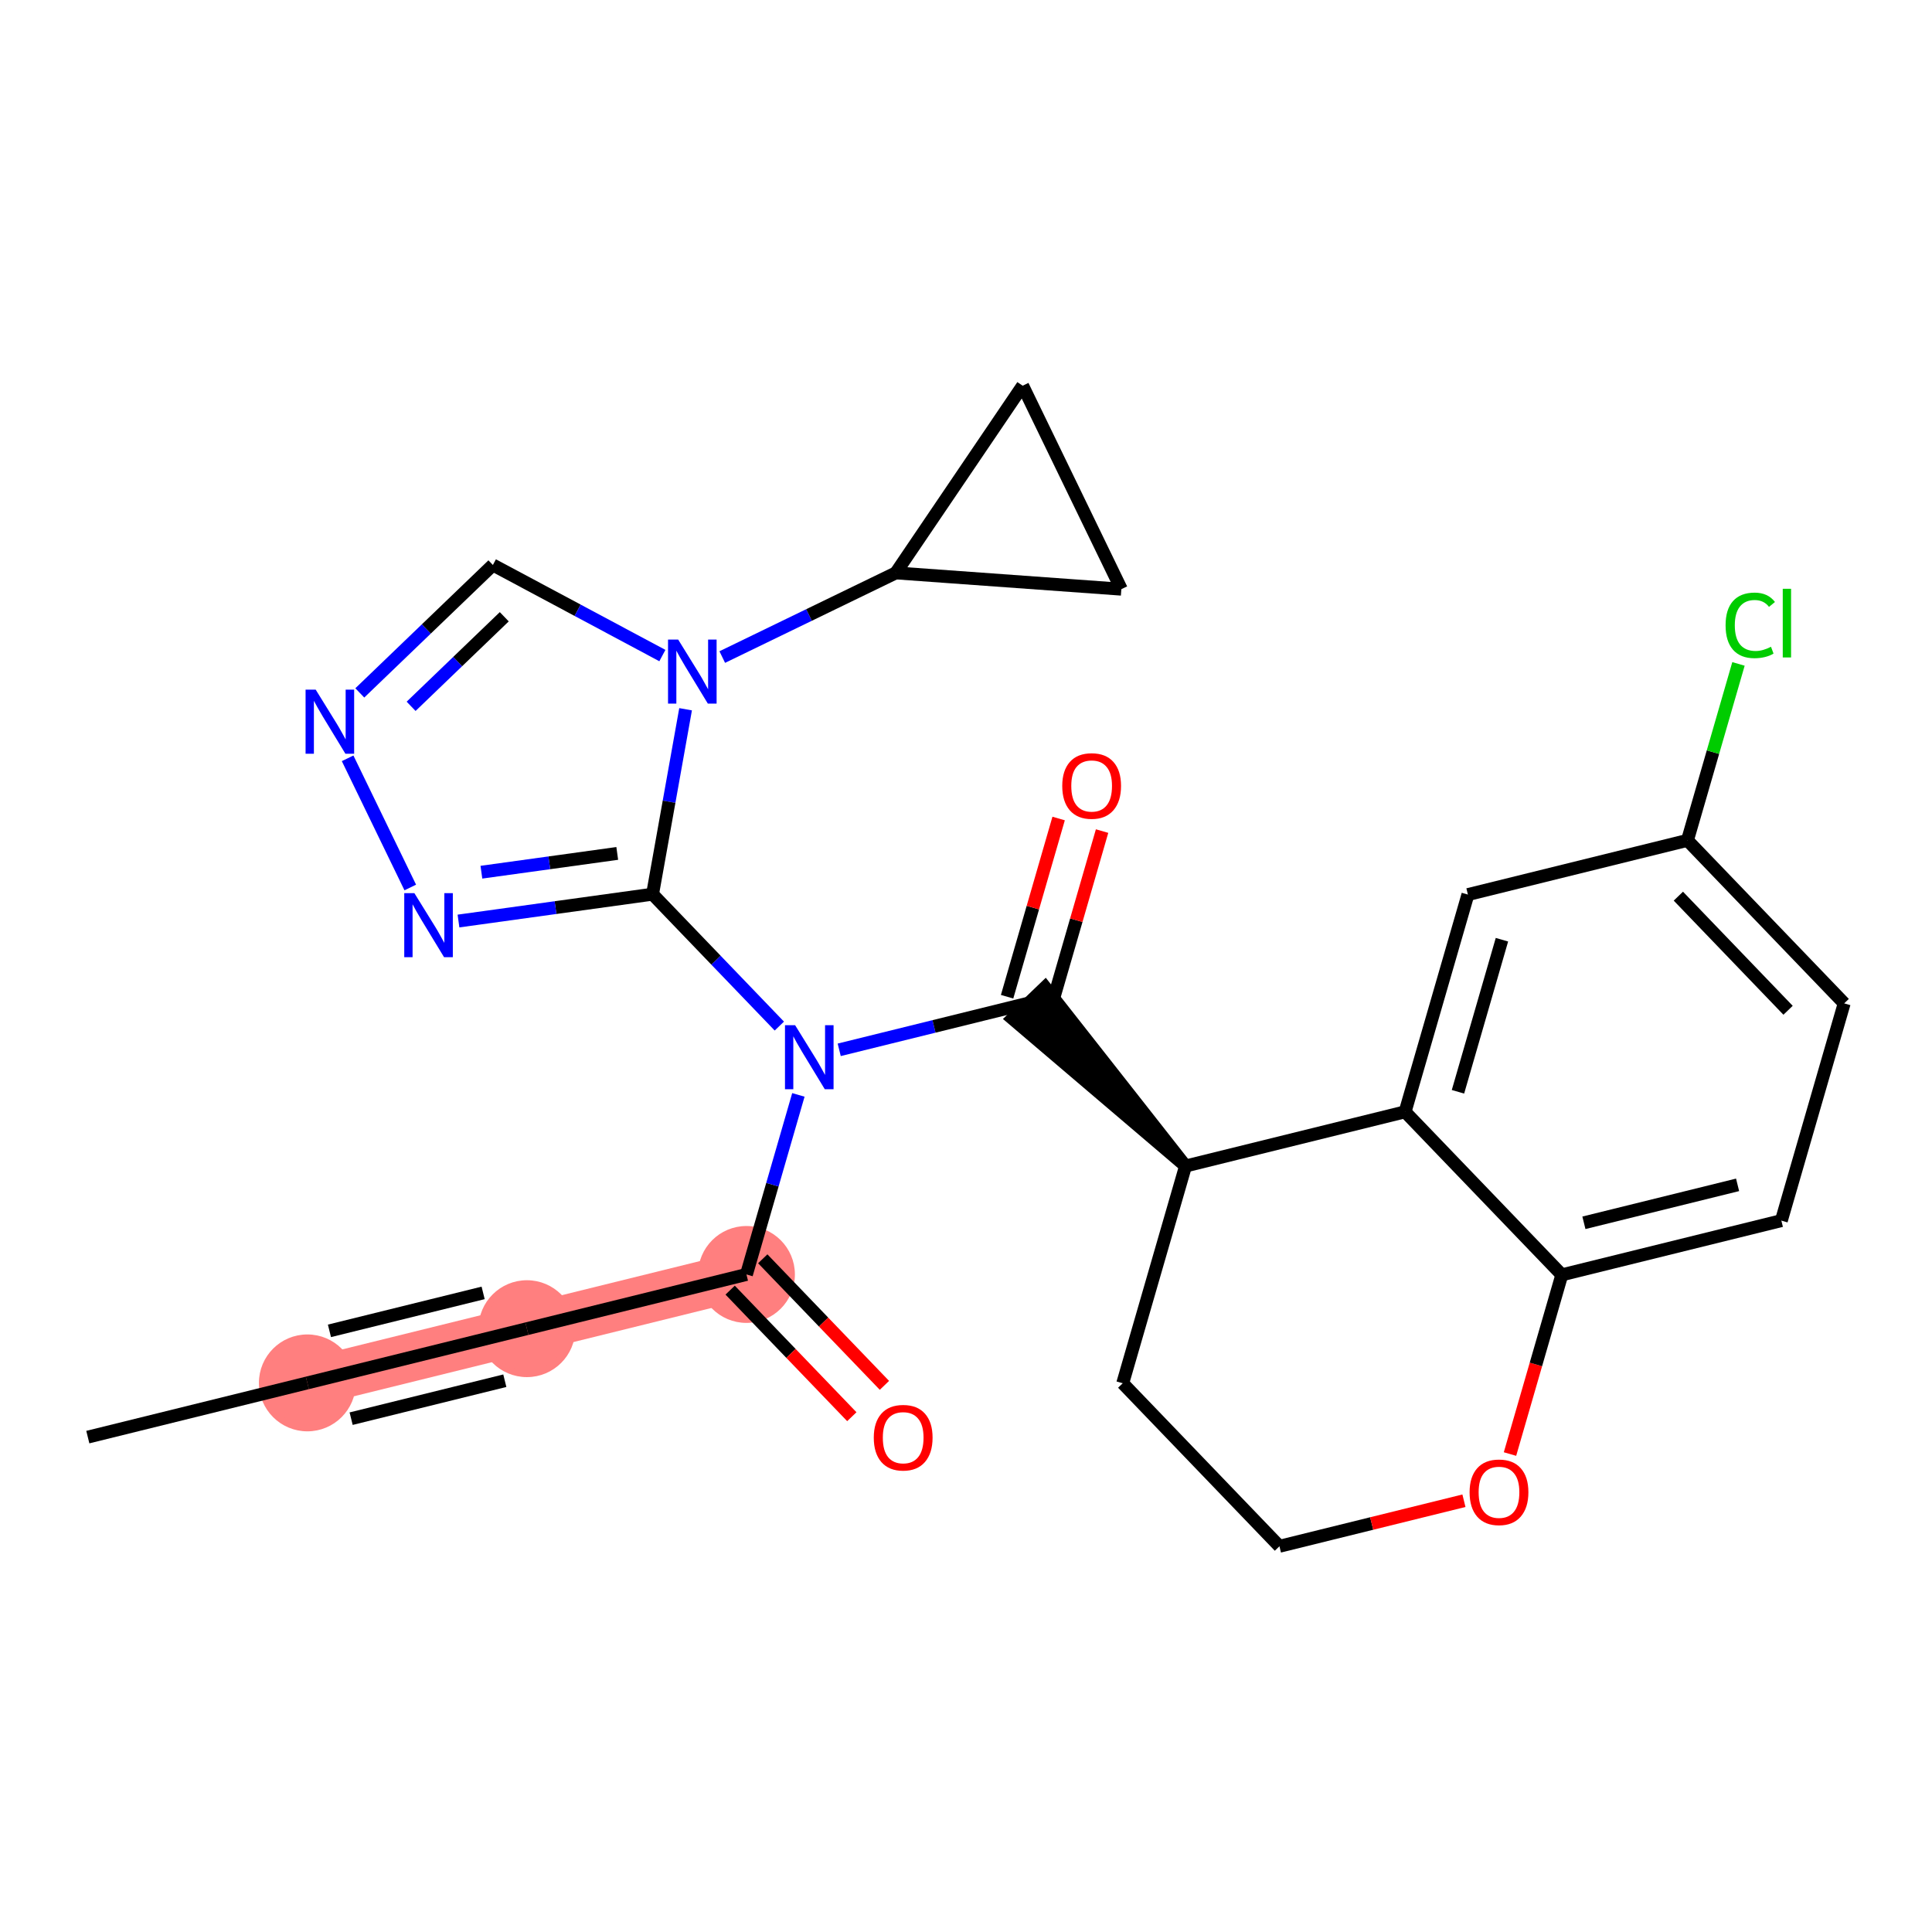 <?xml version='1.0' encoding='iso-8859-1'?>
<svg version='1.1' baseProfile='full'
              xmlns='http://www.w3.org/2000/svg'
                      xmlns:rdkit='http://www.rdkit.org/xml'
                      xmlns:xlink='http://www.w3.org/1999/xlink'
                  xml:space='preserve'
width='300px' height='300px' viewBox='0 0 300 300'>
<!-- END OF HEADER -->
<rect style='opacity:1.0;fill:#FFFFFF;stroke:none' width='300' height='300' x='0' y='0'> </rect>
<rect style='opacity:1.0;fill:#FFFFFF;stroke:none' width='300' height='300' x='0' y='0'> </rect>
<path d='M 47.727,214.735 L 81.818,206.316' style='fill:none;fill-rule:evenodd;stroke:#FF7F7F;stroke-width:7.5px;stroke-linecap:butt;stroke-linejoin:miter;stroke-opacity:1' />
<path d='M 81.818,206.316 L 115.909,197.897' style='fill:none;fill-rule:evenodd;stroke:#FF7F7F;stroke-width:7.5px;stroke-linecap:butt;stroke-linejoin:miter;stroke-opacity:1' />
<ellipse cx='47.727' cy='214.735' rx='7.023' ry='7.023'  style='fill:#FF7F7F;fill-rule:evenodd;stroke:#FF7F7F;stroke-width:1.0px;stroke-linecap:butt;stroke-linejoin:miter;stroke-opacity:1' />
<ellipse cx='81.818' cy='206.316' rx='7.023' ry='7.023'  style='fill:#FF7F7F;fill-rule:evenodd;stroke:#FF7F7F;stroke-width:1.0px;stroke-linecap:butt;stroke-linejoin:miter;stroke-opacity:1' />
<ellipse cx='115.909' cy='197.897' rx='7.023' ry='7.023'  style='fill:#FF7F7F;fill-rule:evenodd;stroke:#FF7F7F;stroke-width:1.0px;stroke-linecap:butt;stroke-linejoin:miter;stroke-opacity:1' />
<path class='bond-0 atom-0 atom-1' d='M 13.636,223.153 L 47.727,214.735' style='fill:none;fill-rule:evenodd;stroke:#000000;stroke-width:2.0px;stroke-linecap:butt;stroke-linejoin:miter;stroke-opacity:1' />
<path class='bond-1 atom-1 atom-2' d='M 47.727,214.735 L 81.818,206.316' style='fill:none;fill-rule:evenodd;stroke:#000000;stroke-width:2.0px;stroke-linecap:butt;stroke-linejoin:miter;stroke-opacity:1' />
<path class='bond-1 atom-1 atom-2' d='M 54.525,220.29 L 78.388,214.397' style='fill:none;fill-rule:evenodd;stroke:#000000;stroke-width:2.0px;stroke-linecap:butt;stroke-linejoin:miter;stroke-opacity:1' />
<path class='bond-1 atom-1 atom-2' d='M 51.157,206.654 L 75.021,200.761' style='fill:none;fill-rule:evenodd;stroke:#000000;stroke-width:2.0px;stroke-linecap:butt;stroke-linejoin:miter;stroke-opacity:1' />
<path class='bond-2 atom-2 atom-3' d='M 81.818,206.316 L 115.909,197.897' style='fill:none;fill-rule:evenodd;stroke:#000000;stroke-width:2.0px;stroke-linecap:butt;stroke-linejoin:miter;stroke-opacity:1' />
<path class='bond-3 atom-3 atom-4' d='M 113.378,200.331 L 122.824,210.157' style='fill:none;fill-rule:evenodd;stroke:#000000;stroke-width:2.0px;stroke-linecap:butt;stroke-linejoin:miter;stroke-opacity:1' />
<path class='bond-3 atom-3 atom-4' d='M 122.824,210.157 L 132.271,219.984' style='fill:none;fill-rule:evenodd;stroke:#FF0000;stroke-width:2.0px;stroke-linecap:butt;stroke-linejoin:miter;stroke-opacity:1' />
<path class='bond-3 atom-3 atom-4' d='M 118.441,195.464 L 127.887,205.29' style='fill:none;fill-rule:evenodd;stroke:#000000;stroke-width:2.0px;stroke-linecap:butt;stroke-linejoin:miter;stroke-opacity:1' />
<path class='bond-3 atom-3 atom-4' d='M 127.887,205.29 L 137.334,215.117' style='fill:none;fill-rule:evenodd;stroke:#FF0000;stroke-width:2.0px;stroke-linecap:butt;stroke-linejoin:miter;stroke-opacity:1' />
<path class='bond-4 atom-3 atom-5' d='M 115.909,197.897 L 119.941,183.956' style='fill:none;fill-rule:evenodd;stroke:#000000;stroke-width:2.0px;stroke-linecap:butt;stroke-linejoin:miter;stroke-opacity:1' />
<path class='bond-4 atom-3 atom-5' d='M 119.941,183.956 L 123.972,170.015' style='fill:none;fill-rule:evenodd;stroke:#0000FF;stroke-width:2.0px;stroke-linecap:butt;stroke-linejoin:miter;stroke-opacity:1' />
<path class='bond-5 atom-5 atom-6' d='M 130.313,163.016 L 145.034,159.381' style='fill:none;fill-rule:evenodd;stroke:#0000FF;stroke-width:2.0px;stroke-linecap:butt;stroke-linejoin:miter;stroke-opacity:1' />
<path class='bond-5 atom-5 atom-6' d='M 145.034,159.381 L 159.755,155.746' style='fill:none;fill-rule:evenodd;stroke:#000000;stroke-width:2.0px;stroke-linecap:butt;stroke-linejoin:miter;stroke-opacity:1' />
<path class='bond-18 atom-5 atom-19' d='M 121.015,159.329 L 111.171,149.089' style='fill:none;fill-rule:evenodd;stroke:#0000FF;stroke-width:2.0px;stroke-linecap:butt;stroke-linejoin:miter;stroke-opacity:1' />
<path class='bond-18 atom-5 atom-19' d='M 111.171,149.089 L 101.328,138.85' style='fill:none;fill-rule:evenodd;stroke:#000000;stroke-width:2.0px;stroke-linecap:butt;stroke-linejoin:miter;stroke-opacity:1' />
<path class='bond-6 atom-6 atom-7' d='M 163.128,156.721 L 167.129,142.885' style='fill:none;fill-rule:evenodd;stroke:#000000;stroke-width:2.0px;stroke-linecap:butt;stroke-linejoin:miter;stroke-opacity:1' />
<path class='bond-6 atom-6 atom-7' d='M 167.129,142.885 L 171.13,129.049' style='fill:none;fill-rule:evenodd;stroke:#FF0000;stroke-width:2.0px;stroke-linecap:butt;stroke-linejoin:miter;stroke-opacity:1' />
<path class='bond-6 atom-6 atom-7' d='M 156.381,154.771 L 160.382,140.935' style='fill:none;fill-rule:evenodd;stroke:#000000;stroke-width:2.0px;stroke-linecap:butt;stroke-linejoin:miter;stroke-opacity:1' />
<path class='bond-6 atom-6 atom-7' d='M 160.382,140.935 L 164.384,127.098' style='fill:none;fill-rule:evenodd;stroke:#FF0000;stroke-width:2.0px;stroke-linecap:butt;stroke-linejoin:miter;stroke-opacity:1' />
<path class='bond-7 atom-8 atom-6' d='M 184.091,181.06 L 162.286,153.312 L 157.223,158.18 Z' style='fill:#000000;fill-rule:evenodd;fill-opacity:1;stroke:#000000;stroke-width:2.0px;stroke-linecap:butt;stroke-linejoin:miter;stroke-opacity:1;' />
<path class='bond-8 atom-8 atom-9' d='M 184.091,181.06 L 174.336,214.793' style='fill:none;fill-rule:evenodd;stroke:#000000;stroke-width:2.0px;stroke-linecap:butt;stroke-linejoin:miter;stroke-opacity:1' />
<path class='bond-26 atom-18 atom-8' d='M 218.182,172.642 L 184.091,181.06' style='fill:none;fill-rule:evenodd;stroke:#000000;stroke-width:2.0px;stroke-linecap:butt;stroke-linejoin:miter;stroke-opacity:1' />
<path class='bond-9 atom-9 atom-10' d='M 174.336,214.793 L 198.672,240.107' style='fill:none;fill-rule:evenodd;stroke:#000000;stroke-width:2.0px;stroke-linecap:butt;stroke-linejoin:miter;stroke-opacity:1' />
<path class='bond-10 atom-10 atom-11' d='M 198.672,240.107 L 212.996,236.57' style='fill:none;fill-rule:evenodd;stroke:#000000;stroke-width:2.0px;stroke-linecap:butt;stroke-linejoin:miter;stroke-opacity:1' />
<path class='bond-10 atom-10 atom-11' d='M 212.996,236.57 L 227.32,233.033' style='fill:none;fill-rule:evenodd;stroke:#FF0000;stroke-width:2.0px;stroke-linecap:butt;stroke-linejoin:miter;stroke-opacity:1' />
<path class='bond-11 atom-11 atom-12' d='M 234.471,225.783 L 238.495,211.869' style='fill:none;fill-rule:evenodd;stroke:#FF0000;stroke-width:2.0px;stroke-linecap:butt;stroke-linejoin:miter;stroke-opacity:1' />
<path class='bond-11 atom-11 atom-12' d='M 238.495,211.869 L 242.518,197.956' style='fill:none;fill-rule:evenodd;stroke:#000000;stroke-width:2.0px;stroke-linecap:butt;stroke-linejoin:miter;stroke-opacity:1' />
<path class='bond-12 atom-12 atom-13' d='M 242.518,197.956 L 276.609,189.537' style='fill:none;fill-rule:evenodd;stroke:#000000;stroke-width:2.0px;stroke-linecap:butt;stroke-linejoin:miter;stroke-opacity:1' />
<path class='bond-12 atom-12 atom-13' d='M 245.948,189.875 L 269.812,183.982' style='fill:none;fill-rule:evenodd;stroke:#000000;stroke-width:2.0px;stroke-linecap:butt;stroke-linejoin:miter;stroke-opacity:1' />
<path class='bond-29 atom-18 atom-12' d='M 218.182,172.642 L 242.518,197.956' style='fill:none;fill-rule:evenodd;stroke:#000000;stroke-width:2.0px;stroke-linecap:butt;stroke-linejoin:miter;stroke-opacity:1' />
<path class='bond-13 atom-13 atom-14' d='M 276.609,189.537 L 286.364,155.804' style='fill:none;fill-rule:evenodd;stroke:#000000;stroke-width:2.0px;stroke-linecap:butt;stroke-linejoin:miter;stroke-opacity:1' />
<path class='bond-14 atom-14 atom-15' d='M 286.364,155.804 L 262.027,130.49' style='fill:none;fill-rule:evenodd;stroke:#000000;stroke-width:2.0px;stroke-linecap:butt;stroke-linejoin:miter;stroke-opacity:1' />
<path class='bond-14 atom-14 atom-15' d='M 277.65,156.875 L 260.615,139.155' style='fill:none;fill-rule:evenodd;stroke:#000000;stroke-width:2.0px;stroke-linecap:butt;stroke-linejoin:miter;stroke-opacity:1' />
<path class='bond-15 atom-15 atom-16' d='M 262.027,130.49 L 265.989,116.791' style='fill:none;fill-rule:evenodd;stroke:#000000;stroke-width:2.0px;stroke-linecap:butt;stroke-linejoin:miter;stroke-opacity:1' />
<path class='bond-15 atom-15 atom-16' d='M 265.989,116.791 L 269.95,103.092' style='fill:none;fill-rule:evenodd;stroke:#00CC00;stroke-width:2.0px;stroke-linecap:butt;stroke-linejoin:miter;stroke-opacity:1' />
<path class='bond-16 atom-15 atom-17' d='M 262.027,130.49 L 227.937,138.909' style='fill:none;fill-rule:evenodd;stroke:#000000;stroke-width:2.0px;stroke-linecap:butt;stroke-linejoin:miter;stroke-opacity:1' />
<path class='bond-17 atom-17 atom-18' d='M 227.937,138.909 L 218.182,172.642' style='fill:none;fill-rule:evenodd;stroke:#000000;stroke-width:2.0px;stroke-linecap:butt;stroke-linejoin:miter;stroke-opacity:1' />
<path class='bond-17 atom-17 atom-18' d='M 233.22,145.92 L 226.392,169.533' style='fill:none;fill-rule:evenodd;stroke:#000000;stroke-width:2.0px;stroke-linecap:butt;stroke-linejoin:miter;stroke-opacity:1' />
<path class='bond-19 atom-19 atom-20' d='M 101.328,138.85 L 86.26,140.933' style='fill:none;fill-rule:evenodd;stroke:#000000;stroke-width:2.0px;stroke-linecap:butt;stroke-linejoin:miter;stroke-opacity:1' />
<path class='bond-19 atom-19 atom-20' d='M 86.26,140.933 L 71.193,143.017' style='fill:none;fill-rule:evenodd;stroke:#0000FF;stroke-width:2.0px;stroke-linecap:butt;stroke-linejoin:miter;stroke-opacity:1' />
<path class='bond-19 atom-19 atom-20' d='M 95.846,132.518 L 85.298,133.977' style='fill:none;fill-rule:evenodd;stroke:#000000;stroke-width:2.0px;stroke-linecap:butt;stroke-linejoin:miter;stroke-opacity:1' />
<path class='bond-19 atom-19 atom-20' d='M 85.298,133.977 L 74.751,135.435' style='fill:none;fill-rule:evenodd;stroke:#0000FF;stroke-width:2.0px;stroke-linecap:butt;stroke-linejoin:miter;stroke-opacity:1' />
<path class='bond-27 atom-23 atom-19' d='M 106.458,110.133 L 103.893,124.492' style='fill:none;fill-rule:evenodd;stroke:#0000FF;stroke-width:2.0px;stroke-linecap:butt;stroke-linejoin:miter;stroke-opacity:1' />
<path class='bond-27 atom-23 atom-19' d='M 103.893,124.492 L 101.328,138.85' style='fill:none;fill-rule:evenodd;stroke:#000000;stroke-width:2.0px;stroke-linecap:butt;stroke-linejoin:miter;stroke-opacity:1' />
<path class='bond-20 atom-20 atom-21' d='M 63.706,137.809 L 53.979,117.751' style='fill:none;fill-rule:evenodd;stroke:#0000FF;stroke-width:2.0px;stroke-linecap:butt;stroke-linejoin:miter;stroke-opacity:1' />
<path class='bond-21 atom-21 atom-22' d='M 55.87,107.594 L 66.203,97.661' style='fill:none;fill-rule:evenodd;stroke:#0000FF;stroke-width:2.0px;stroke-linecap:butt;stroke-linejoin:miter;stroke-opacity:1' />
<path class='bond-21 atom-21 atom-22' d='M 66.203,97.661 L 76.535,87.728' style='fill:none;fill-rule:evenodd;stroke:#000000;stroke-width:2.0px;stroke-linecap:butt;stroke-linejoin:miter;stroke-opacity:1' />
<path class='bond-21 atom-21 atom-22' d='M 63.837,109.677 L 71.07,102.724' style='fill:none;fill-rule:evenodd;stroke:#0000FF;stroke-width:2.0px;stroke-linecap:butt;stroke-linejoin:miter;stroke-opacity:1' />
<path class='bond-21 atom-21 atom-22' d='M 71.07,102.724 L 78.303,95.77' style='fill:none;fill-rule:evenodd;stroke:#000000;stroke-width:2.0px;stroke-linecap:butt;stroke-linejoin:miter;stroke-opacity:1' />
<path class='bond-22 atom-22 atom-23' d='M 76.535,87.728 L 89.695,94.762' style='fill:none;fill-rule:evenodd;stroke:#000000;stroke-width:2.0px;stroke-linecap:butt;stroke-linejoin:miter;stroke-opacity:1' />
<path class='bond-22 atom-22 atom-23' d='M 89.695,94.762 L 102.854,101.797' style='fill:none;fill-rule:evenodd;stroke:#0000FF;stroke-width:2.0px;stroke-linecap:butt;stroke-linejoin:miter;stroke-opacity:1' />
<path class='bond-23 atom-23 atom-24' d='M 112.152,102.028 L 125.625,95.494' style='fill:none;fill-rule:evenodd;stroke:#0000FF;stroke-width:2.0px;stroke-linecap:butt;stroke-linejoin:miter;stroke-opacity:1' />
<path class='bond-23 atom-23 atom-24' d='M 125.625,95.494 L 139.099,88.96' style='fill:none;fill-rule:evenodd;stroke:#000000;stroke-width:2.0px;stroke-linecap:butt;stroke-linejoin:miter;stroke-opacity:1' />
<path class='bond-24 atom-24 atom-25' d='M 139.099,88.96 L 158.8,59.892' style='fill:none;fill-rule:evenodd;stroke:#000000;stroke-width:2.0px;stroke-linecap:butt;stroke-linejoin:miter;stroke-opacity:1' />
<path class='bond-28 atom-26 atom-24' d='M 174.122,91.488 L 139.099,88.96' style='fill:none;fill-rule:evenodd;stroke:#000000;stroke-width:2.0px;stroke-linecap:butt;stroke-linejoin:miter;stroke-opacity:1' />
<path class='bond-25 atom-25 atom-26' d='M 158.8,59.892 L 174.122,91.488' style='fill:none;fill-rule:evenodd;stroke:#000000;stroke-width:2.0px;stroke-linecap:butt;stroke-linejoin:miter;stroke-opacity:1' />
<path  class='atom-4' d='M 135.68 223.24
Q 135.68 220.852, 136.86 219.518
Q 138.04 218.183, 140.245 218.183
Q 142.45 218.183, 143.63 219.518
Q 144.81 220.852, 144.81 223.24
Q 144.81 225.656, 143.616 227.032
Q 142.422 228.395, 140.245 228.395
Q 138.054 228.395, 136.86 227.032
Q 135.68 225.67, 135.68 223.24
M 140.245 227.271
Q 141.762 227.271, 142.577 226.26
Q 143.406 225.234, 143.406 223.24
Q 143.406 221.287, 142.577 220.304
Q 141.762 219.307, 140.245 219.307
Q 138.728 219.307, 137.9 220.29
Q 137.085 221.273, 137.085 223.24
Q 137.085 225.248, 137.9 226.26
Q 138.728 227.271, 140.245 227.271
' fill='#FF0000'/>
<path  class='atom-5' d='M 123.466 159.192
L 126.724 164.46
Q 127.047 164.979, 127.567 165.92
Q 128.087 166.861, 128.115 166.918
L 128.115 159.192
L 129.435 159.192
L 129.435 169.137
L 128.073 169.137
L 124.575 163.378
Q 124.168 162.704, 123.732 161.931
Q 123.311 161.159, 123.185 160.92
L 123.185 169.137
L 121.892 169.137
L 121.892 159.192
L 123.466 159.192
' fill='#0000FF'/>
<path  class='atom-7' d='M 164.945 122.041
Q 164.945 119.653, 166.124 118.319
Q 167.304 116.985, 169.509 116.985
Q 171.715 116.985, 172.895 118.319
Q 174.074 119.653, 174.074 122.041
Q 174.074 124.457, 172.881 125.834
Q 171.687 127.196, 169.509 127.196
Q 167.318 127.196, 166.124 125.834
Q 164.945 124.471, 164.945 122.041
M 169.509 126.072
Q 171.026 126.072, 171.841 125.061
Q 172.67 124.036, 172.67 122.041
Q 172.67 120.089, 171.841 119.106
Q 171.026 118.108, 169.509 118.108
Q 167.992 118.108, 167.164 119.092
Q 166.349 120.075, 166.349 122.041
Q 166.349 124.05, 167.164 125.061
Q 167.992 126.072, 169.509 126.072
' fill='#FF0000'/>
<path  class='atom-11' d='M 228.198 231.717
Q 228.198 229.329, 229.378 227.995
Q 230.558 226.66, 232.763 226.66
Q 234.968 226.66, 236.148 227.995
Q 237.328 229.329, 237.328 231.717
Q 237.328 234.133, 236.134 235.509
Q 234.94 236.872, 232.763 236.872
Q 230.572 236.872, 229.378 235.509
Q 228.198 234.147, 228.198 231.717
M 232.763 235.748
Q 234.28 235.748, 235.095 234.737
Q 235.924 233.712, 235.924 231.717
Q 235.924 229.765, 235.095 228.781
Q 234.28 227.784, 232.763 227.784
Q 231.246 227.784, 230.418 228.767
Q 229.603 229.751, 229.603 231.717
Q 229.603 233.726, 230.418 234.737
Q 231.246 235.748, 232.763 235.748
' fill='#FF0000'/>
<path  class='atom-16' d='M 267.948 97.101
Q 267.948 94.629, 269.099 93.337
Q 270.265 92.031, 272.47 92.031
Q 274.521 92.031, 275.617 93.478
L 274.69 94.236
Q 273.889 93.183, 272.47 93.183
Q 270.968 93.183, 270.167 94.194
Q 269.38 95.191, 269.38 97.101
Q 269.38 99.068, 270.195 100.079
Q 271.024 101.09, 272.625 101.09
Q 273.721 101.09, 274.999 100.43
L 275.392 101.484
Q 274.872 101.821, 274.086 102.018
Q 273.299 102.214, 272.428 102.214
Q 270.265 102.214, 269.099 100.894
Q 267.948 99.573, 267.948 97.101
' fill='#00CC00'/>
<path  class='atom-16' d='M 276.825 91.427
L 278.117 91.427
L 278.117 102.088
L 276.825 102.088
L 276.825 91.427
' fill='#00CC00'/>
<path  class='atom-20' d='M 64.345 138.687
L 67.604 143.954
Q 67.927 144.474, 68.447 145.415
Q 68.966 146.356, 68.995 146.412
L 68.995 138.687
L 70.315 138.687
L 70.315 148.632
L 68.952 148.632
L 65.455 142.873
Q 65.048 142.199, 64.612 141.426
Q 64.191 140.653, 64.064 140.415
L 64.064 148.632
L 62.772 148.632
L 62.772 138.687
L 64.345 138.687
' fill='#0000FF'/>
<path  class='atom-21' d='M 49.023 107.091
L 52.281 112.359
Q 52.605 112.878, 53.124 113.819
Q 53.644 114.761, 53.672 114.817
L 53.672 107.091
L 54.992 107.091
L 54.992 117.036
L 53.63 117.036
L 50.132 111.277
Q 49.725 110.603, 49.29 109.83
Q 48.868 109.058, 48.742 108.819
L 48.742 117.036
L 47.45 117.036
L 47.45 107.091
L 49.023 107.091
' fill='#0000FF'/>
<path  class='atom-23' d='M 105.305 99.31
L 108.563 104.578
Q 108.886 105.097, 109.406 106.038
Q 109.926 106.979, 109.954 107.036
L 109.954 99.31
L 111.274 99.31
L 111.274 109.255
L 109.912 109.255
L 106.414 103.496
Q 106.007 102.822, 105.572 102.049
Q 105.15 101.277, 105.024 101.038
L 105.024 109.255
L 103.732 109.255
L 103.732 99.31
L 105.305 99.31
' fill='#0000FF'/>
</svg>
